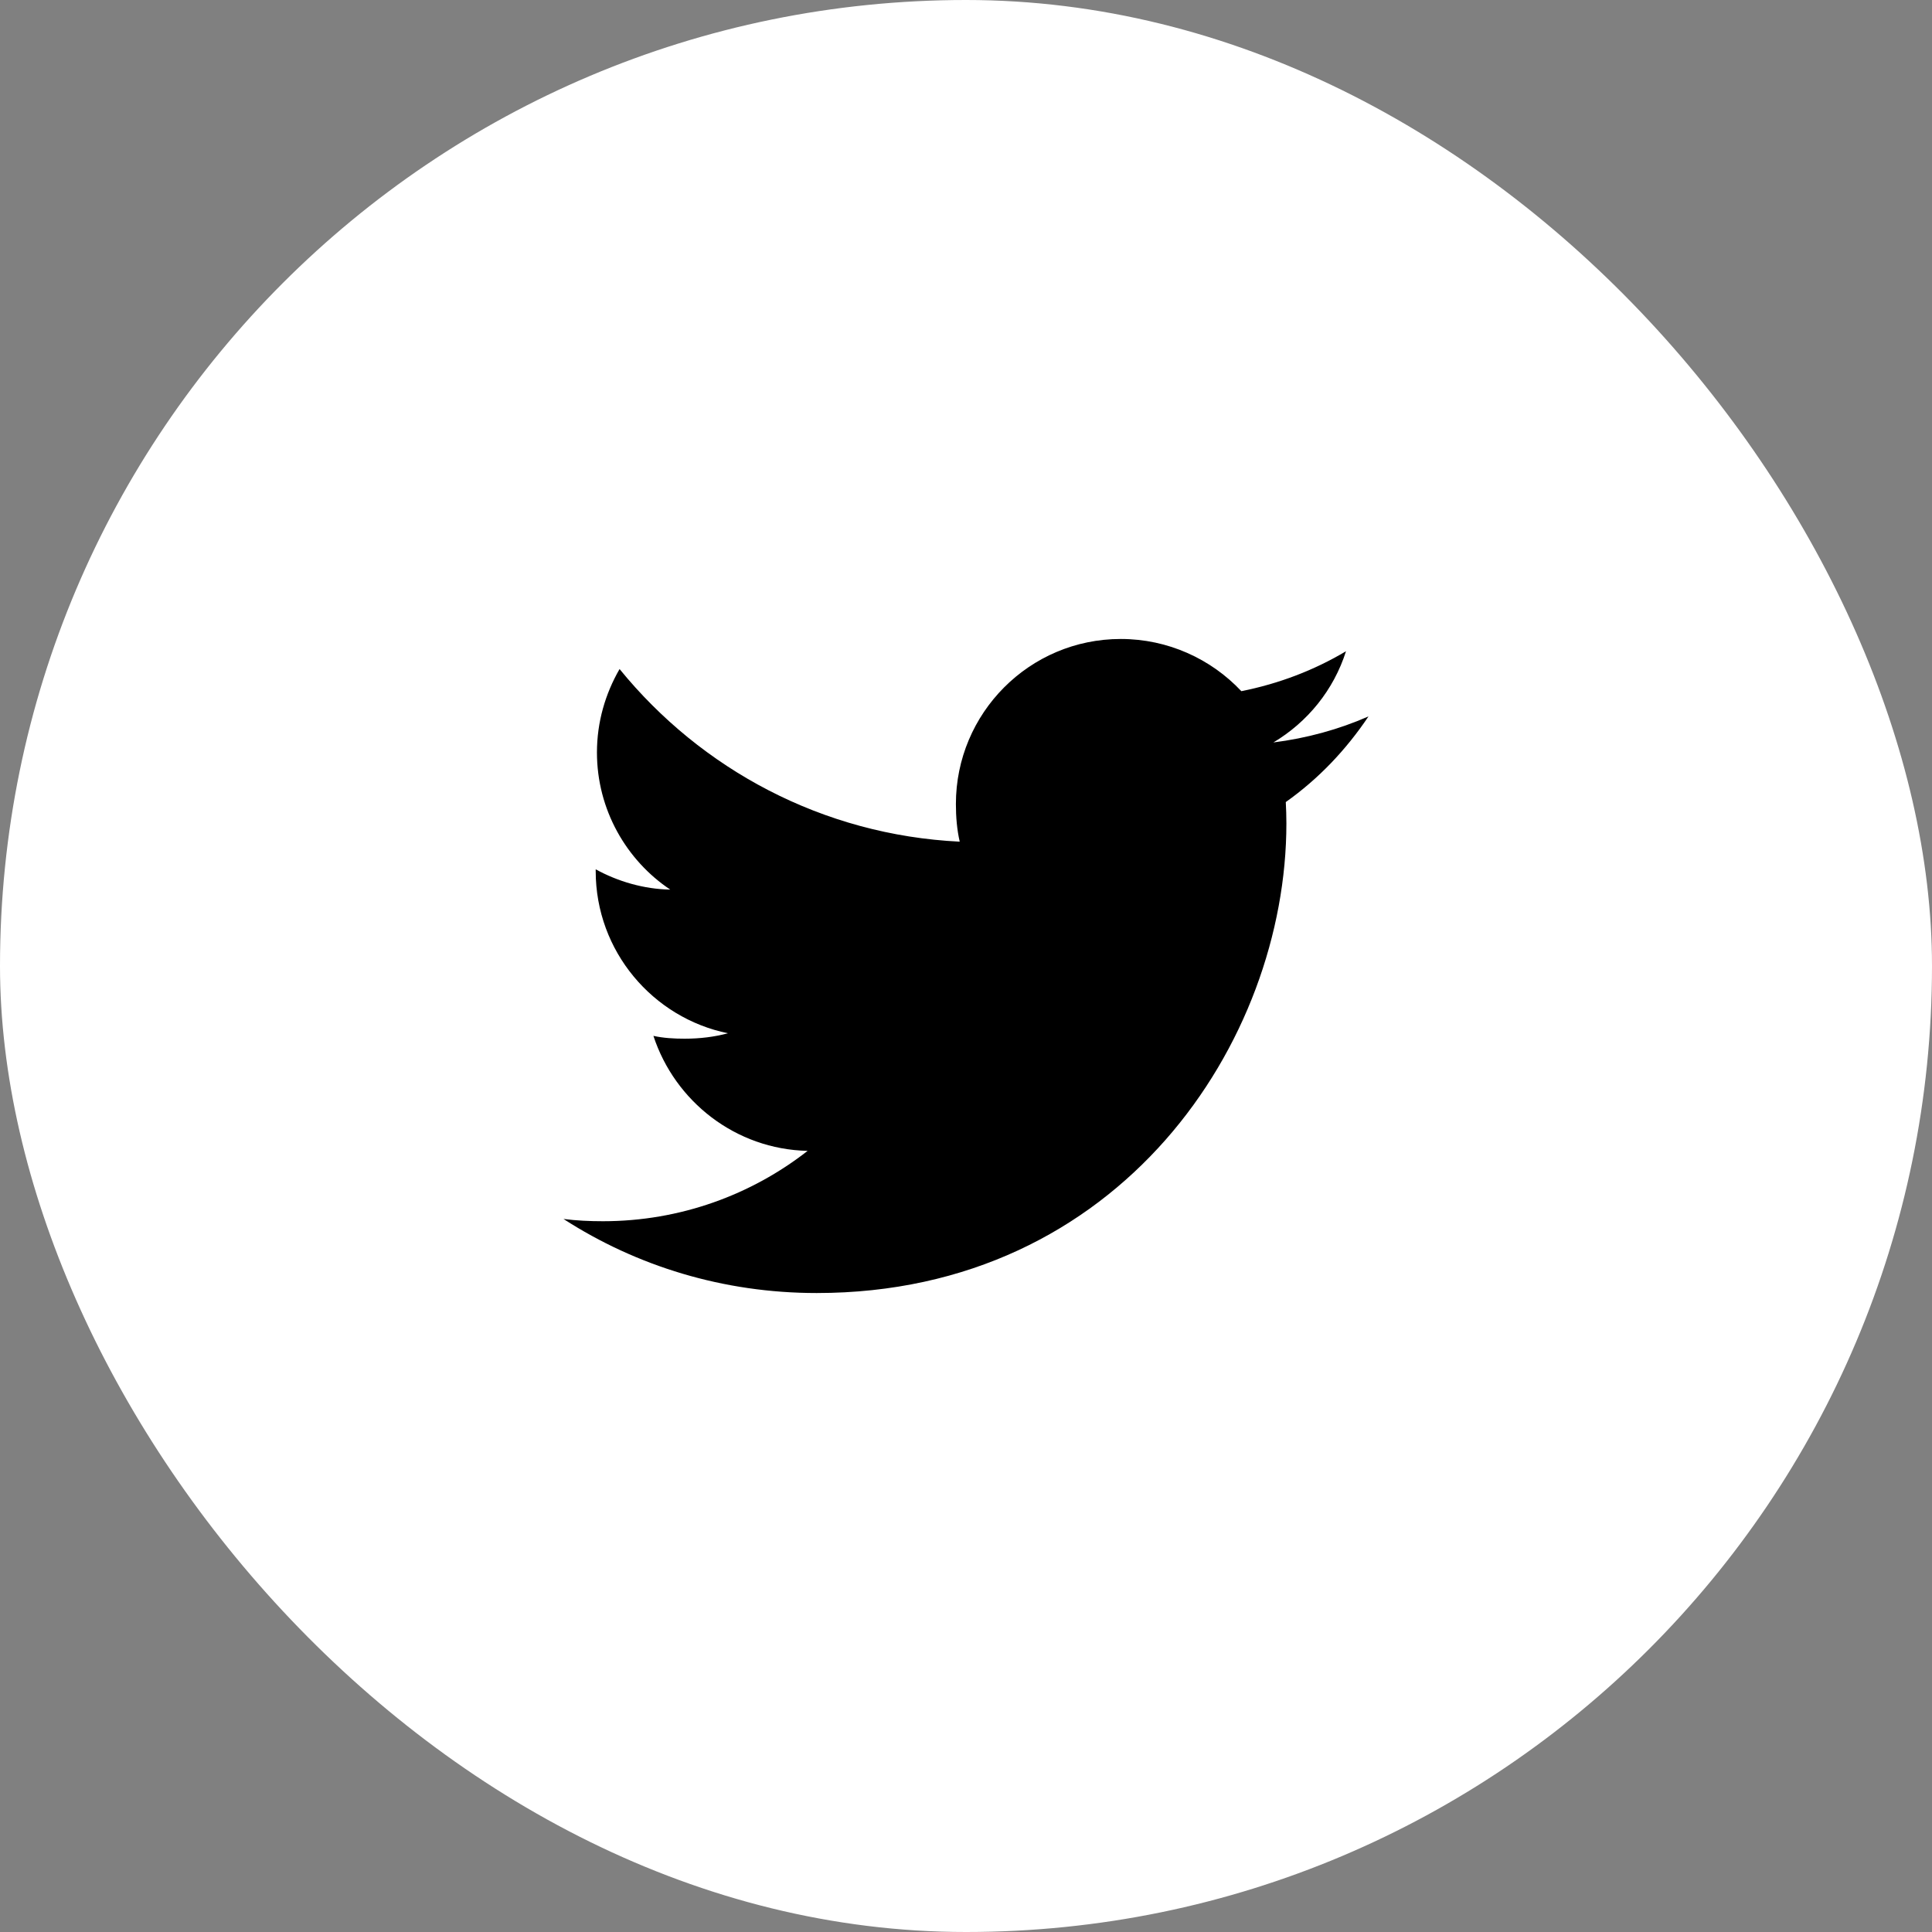 <svg width="48" height="48" viewBox="0 0 48 48" fill="none" xmlns="http://www.w3.org/2000/svg">
<rect x="0" y="0" width="48" height="48" fill="#808080" stroke="none"/>
<rect width="48" height="48" rx="24" fill="white"/>
<path d="M34 17.799C33.256 18.125 32.464 18.341 31.637 18.446C32.487 17.939 33.136 17.141 33.441 16.18C32.649 16.652 31.774 16.986 30.841 17.172C30.089 16.371 29.016 15.875 27.846 15.875C25.576 15.875 23.749 17.718 23.749 19.976C23.749 20.301 23.776 20.614 23.844 20.911C20.435 20.745 17.419 19.111 15.393 16.622C15.039 17.236 14.831 17.939 14.831 18.695C14.831 20.115 15.562 21.374 16.652 22.102C15.994 22.09 15.348 21.899 14.8 21.598C14.8 21.61 14.8 21.626 14.8 21.642C14.8 23.635 16.221 25.29 18.085 25.671C17.751 25.762 17.387 25.806 17.01 25.806C16.747 25.806 16.483 25.791 16.234 25.736C16.765 27.36 18.273 28.554 20.065 28.593C18.67 29.684 16.899 30.341 14.981 30.341C14.645 30.341 14.322 30.326 14 30.285C15.816 31.456 17.969 32.125 20.29 32.125C27.835 32.125 31.96 25.875 31.96 20.457C31.96 20.276 31.954 20.101 31.945 19.927C32.759 19.35 33.443 18.629 34 17.799Z" fill="black"/>
</svg>
